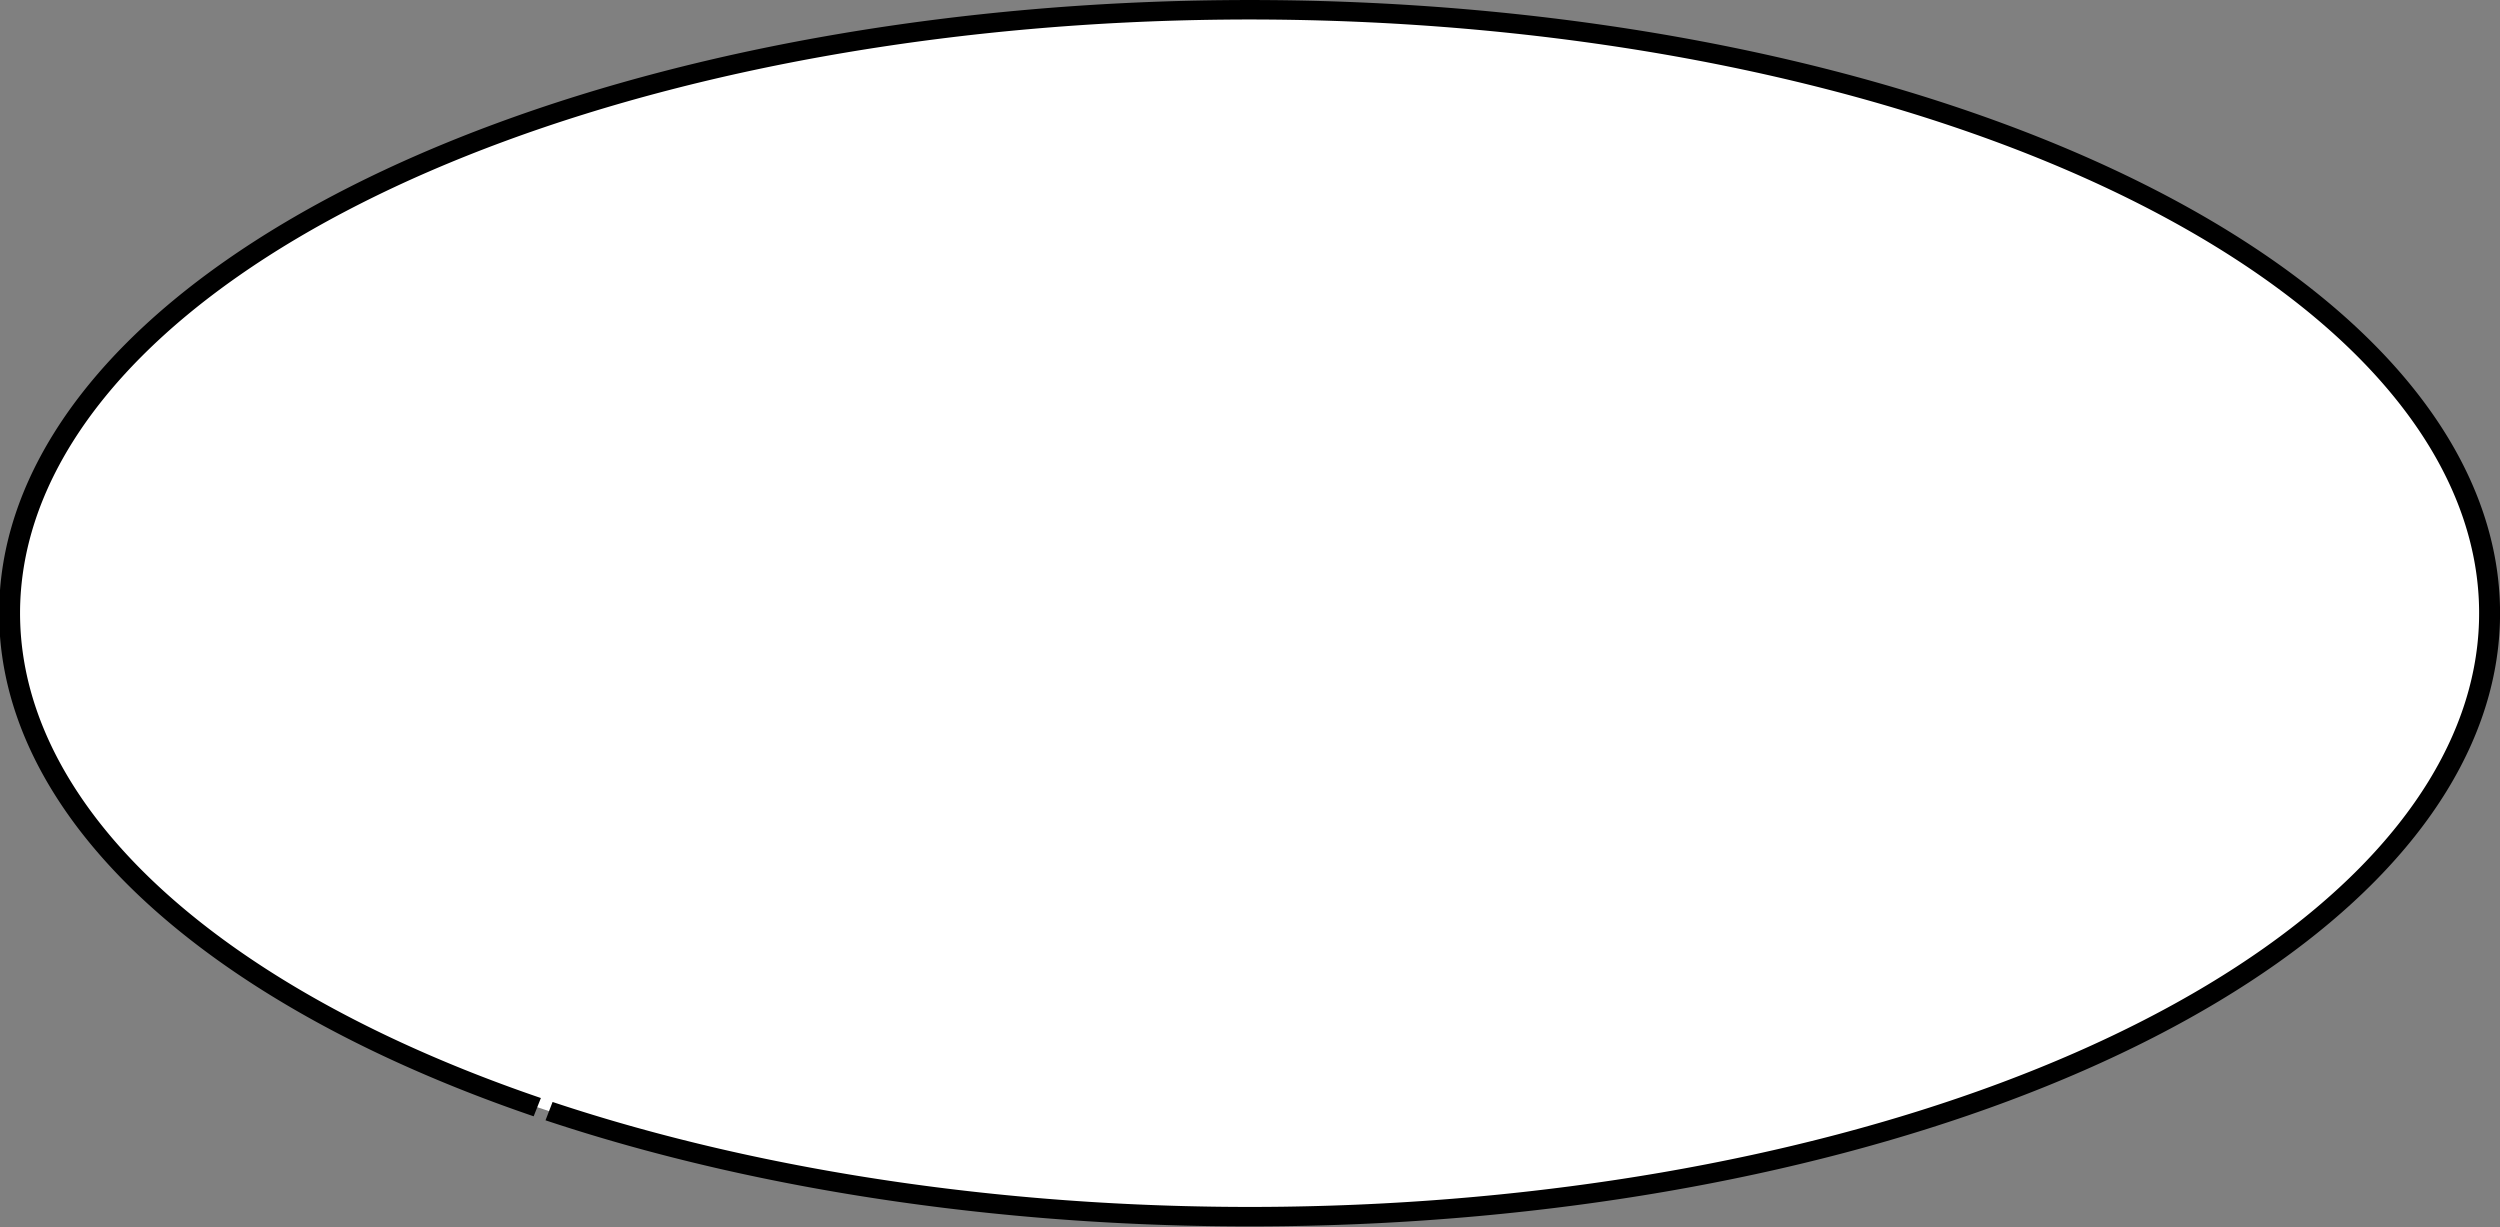<?xml version="1.0" encoding="UTF-8"?>
<svg version="1.1" viewBox="0 0 123.84 60.805" xmlns="http://www.w3.org/2000/svg">
<rect x="0" y="0" width="123.84" height="60.805" fill="#808080" stroke="none"/>
<path transform="matrix(.948 0 0 .882 2.777 2.432)" d="m25.145 59.425a64.794 33.892 0 1 1 0.615 0.223" fill="#fff" fill-rule="evenodd" stroke="#000" stroke-width="1.094px"/>
</svg>
